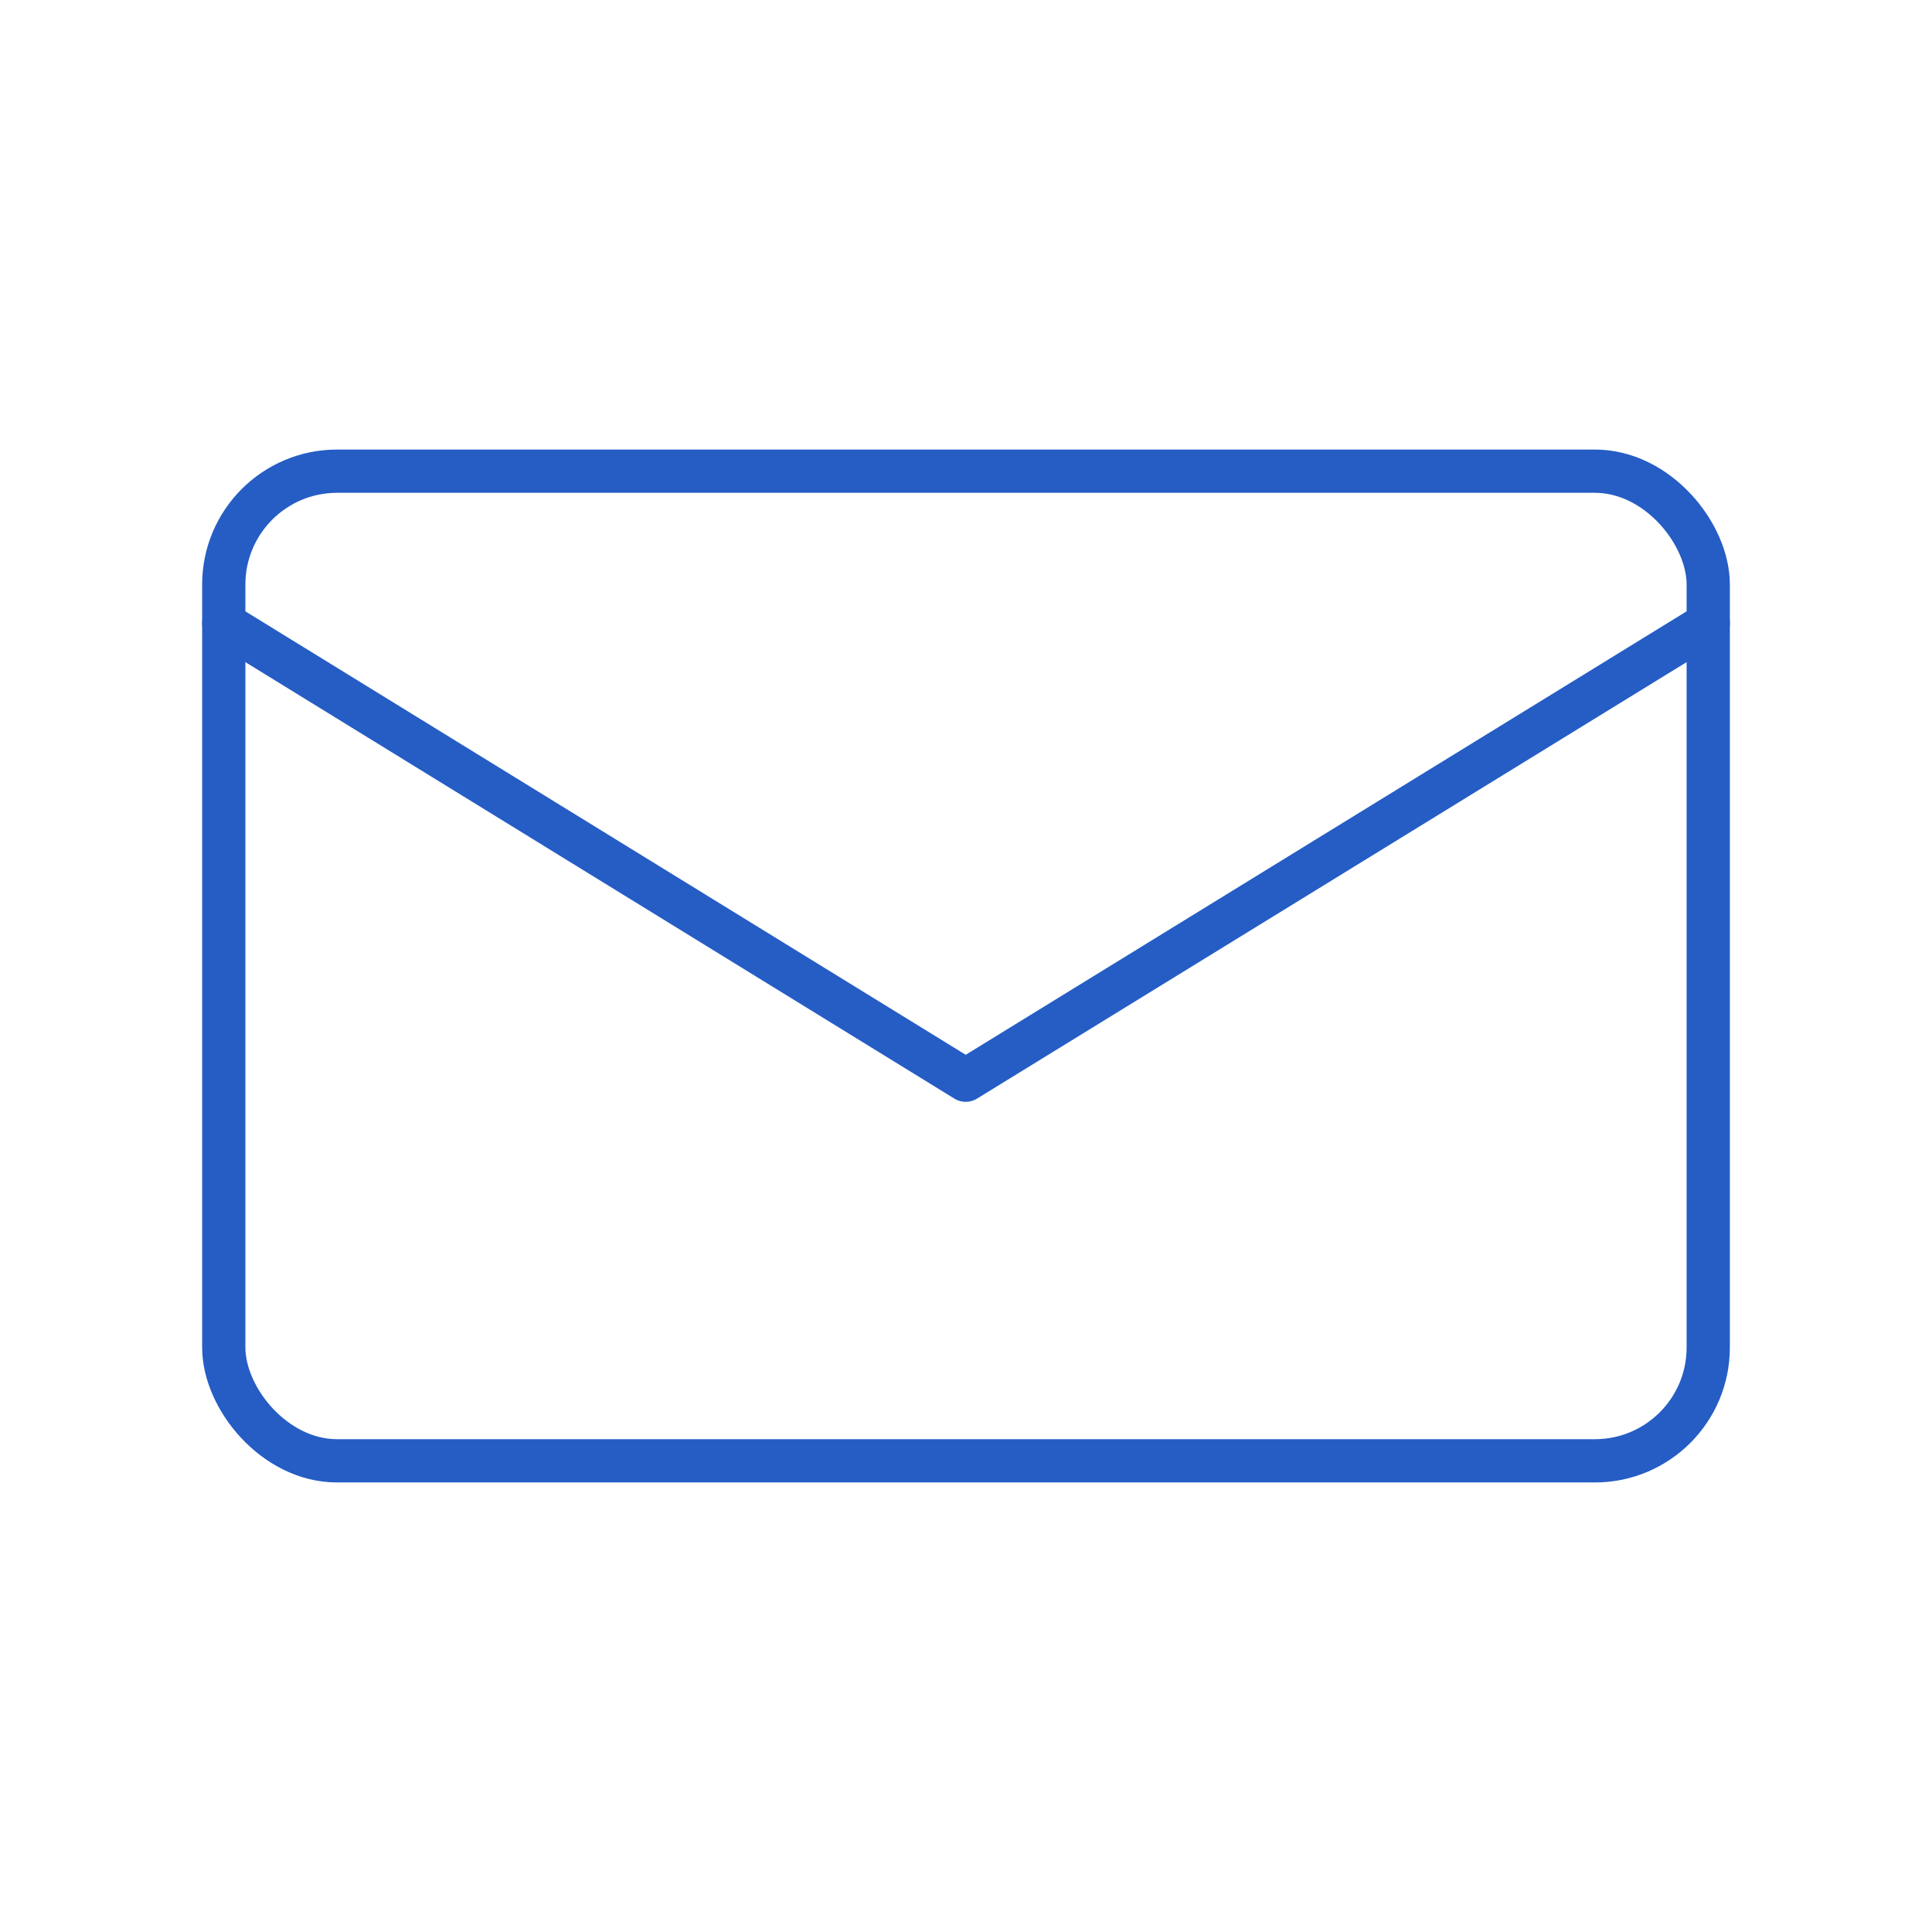<svg xmlns="http://www.w3.org/2000/svg" id="sst_mail_icon" data-name="sst mail icon" viewBox="0 0 67 67"><defs><style>.cls-1{fill:none;stroke:#e62f24;stroke-linecap:round;stroke-linejoin:round;stroke-width:1.5px;}</style></defs><rect class="cls-1" x="7.76" y="16.34" width="51.48" height="34.32" rx="3.93" style="stroke: rgb(37, 93, 197);"></rect><path class="cls-1" d="M7.76,21.62,33.49,37.46,59.24,21.62" style="stroke: rgb(37, 93, 197);"></path></svg>